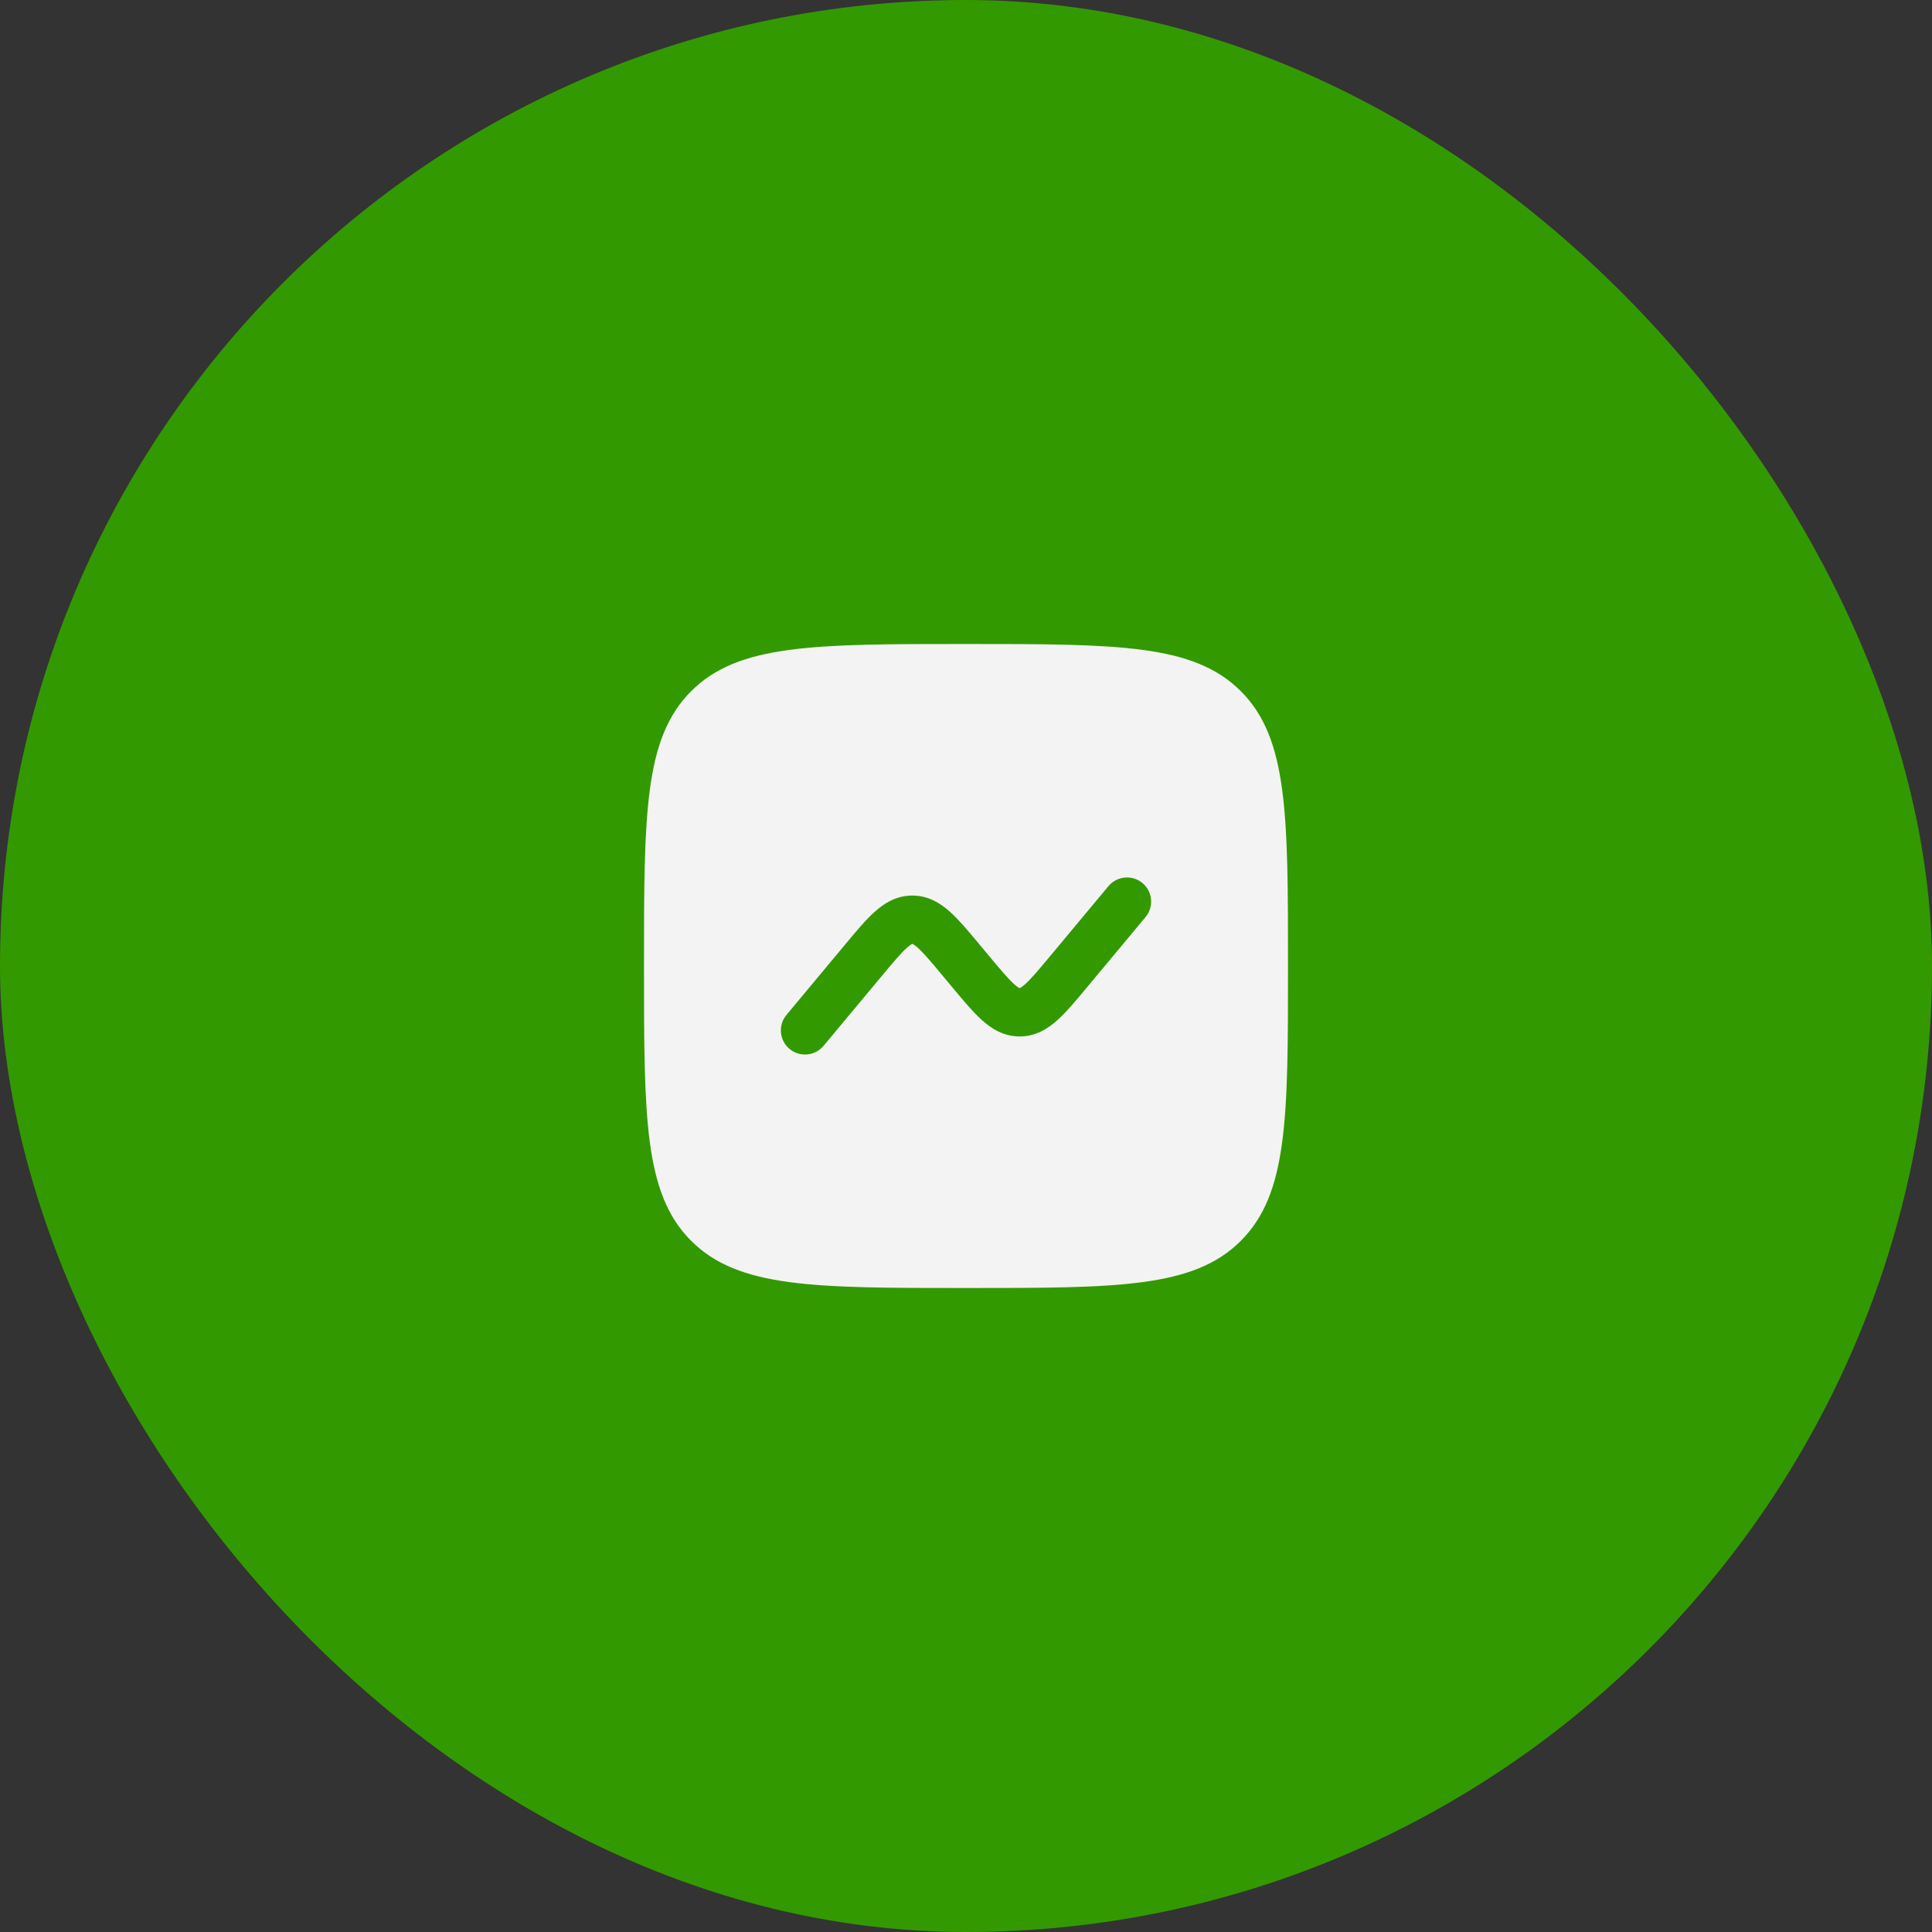 <?xml version="1.0" encoding="UTF-8"?> <svg xmlns="http://www.w3.org/2000/svg" width="60" height="60" viewBox="0 0 60 60" fill="none"><rect x="0" y="0" width="60" height="60" fill="#333333" stroke="none"/><rect width="60" height="60" rx="30" fill="#339900"></rect><path fill-rule="evenodd" clip-rule="evenodd" d="M21.465 21.465C20 22.929 20 25.286 20 30C20 34.714 20 37.071 21.465 38.535C22.929 40 25.286 40 30 40C34.714 40 37.071 40 38.535 38.535C40 37.071 40 34.714 40 30C40 25.286 40 22.929 38.535 21.465C37.071 20 34.714 20 30 20C25.286 20 22.929 20 21.465 21.465ZM35.576 28.48C35.841 28.162 35.798 27.689 35.48 27.424C35.162 27.159 34.689 27.202 34.424 27.52L32.627 29.676C32.256 30.121 32.028 30.392 31.841 30.561C31.754 30.639 31.702 30.671 31.677 30.683C31.672 30.685 31.669 30.687 31.667 30.688C31.667 30.688 31.662 30.686 31.659 30.684L31.656 30.683C31.631 30.671 31.579 30.639 31.492 30.561C31.305 30.392 31.077 30.121 30.706 29.676L30.414 29.325C30.085 28.931 29.789 28.576 29.513 28.326C29.212 28.054 28.833 27.812 28.333 27.812C27.834 27.812 27.455 28.054 27.154 28.326C26.877 28.576 26.581 28.931 26.253 29.325L24.424 31.52C24.159 31.838 24.202 32.311 24.52 32.576C24.838 32.841 25.311 32.798 25.576 32.48L27.373 30.324C27.744 29.879 27.972 29.608 28.159 29.439C28.246 29.361 28.298 29.329 28.323 29.317C28.325 29.316 28.327 29.315 28.329 29.314L28.333 29.312C28.336 29.313 28.339 29.315 28.344 29.317C28.369 29.329 28.421 29.361 28.508 29.439C28.695 29.608 28.923 29.879 29.294 30.324L29.586 30.675C29.915 31.069 30.211 31.424 30.487 31.674C30.788 31.946 31.167 32.188 31.667 32.188C32.166 32.188 32.545 31.946 32.846 31.674C33.123 31.424 33.419 31.069 33.747 30.675L35.576 28.48Z" fill="#F3F3F3"></path></svg> 
